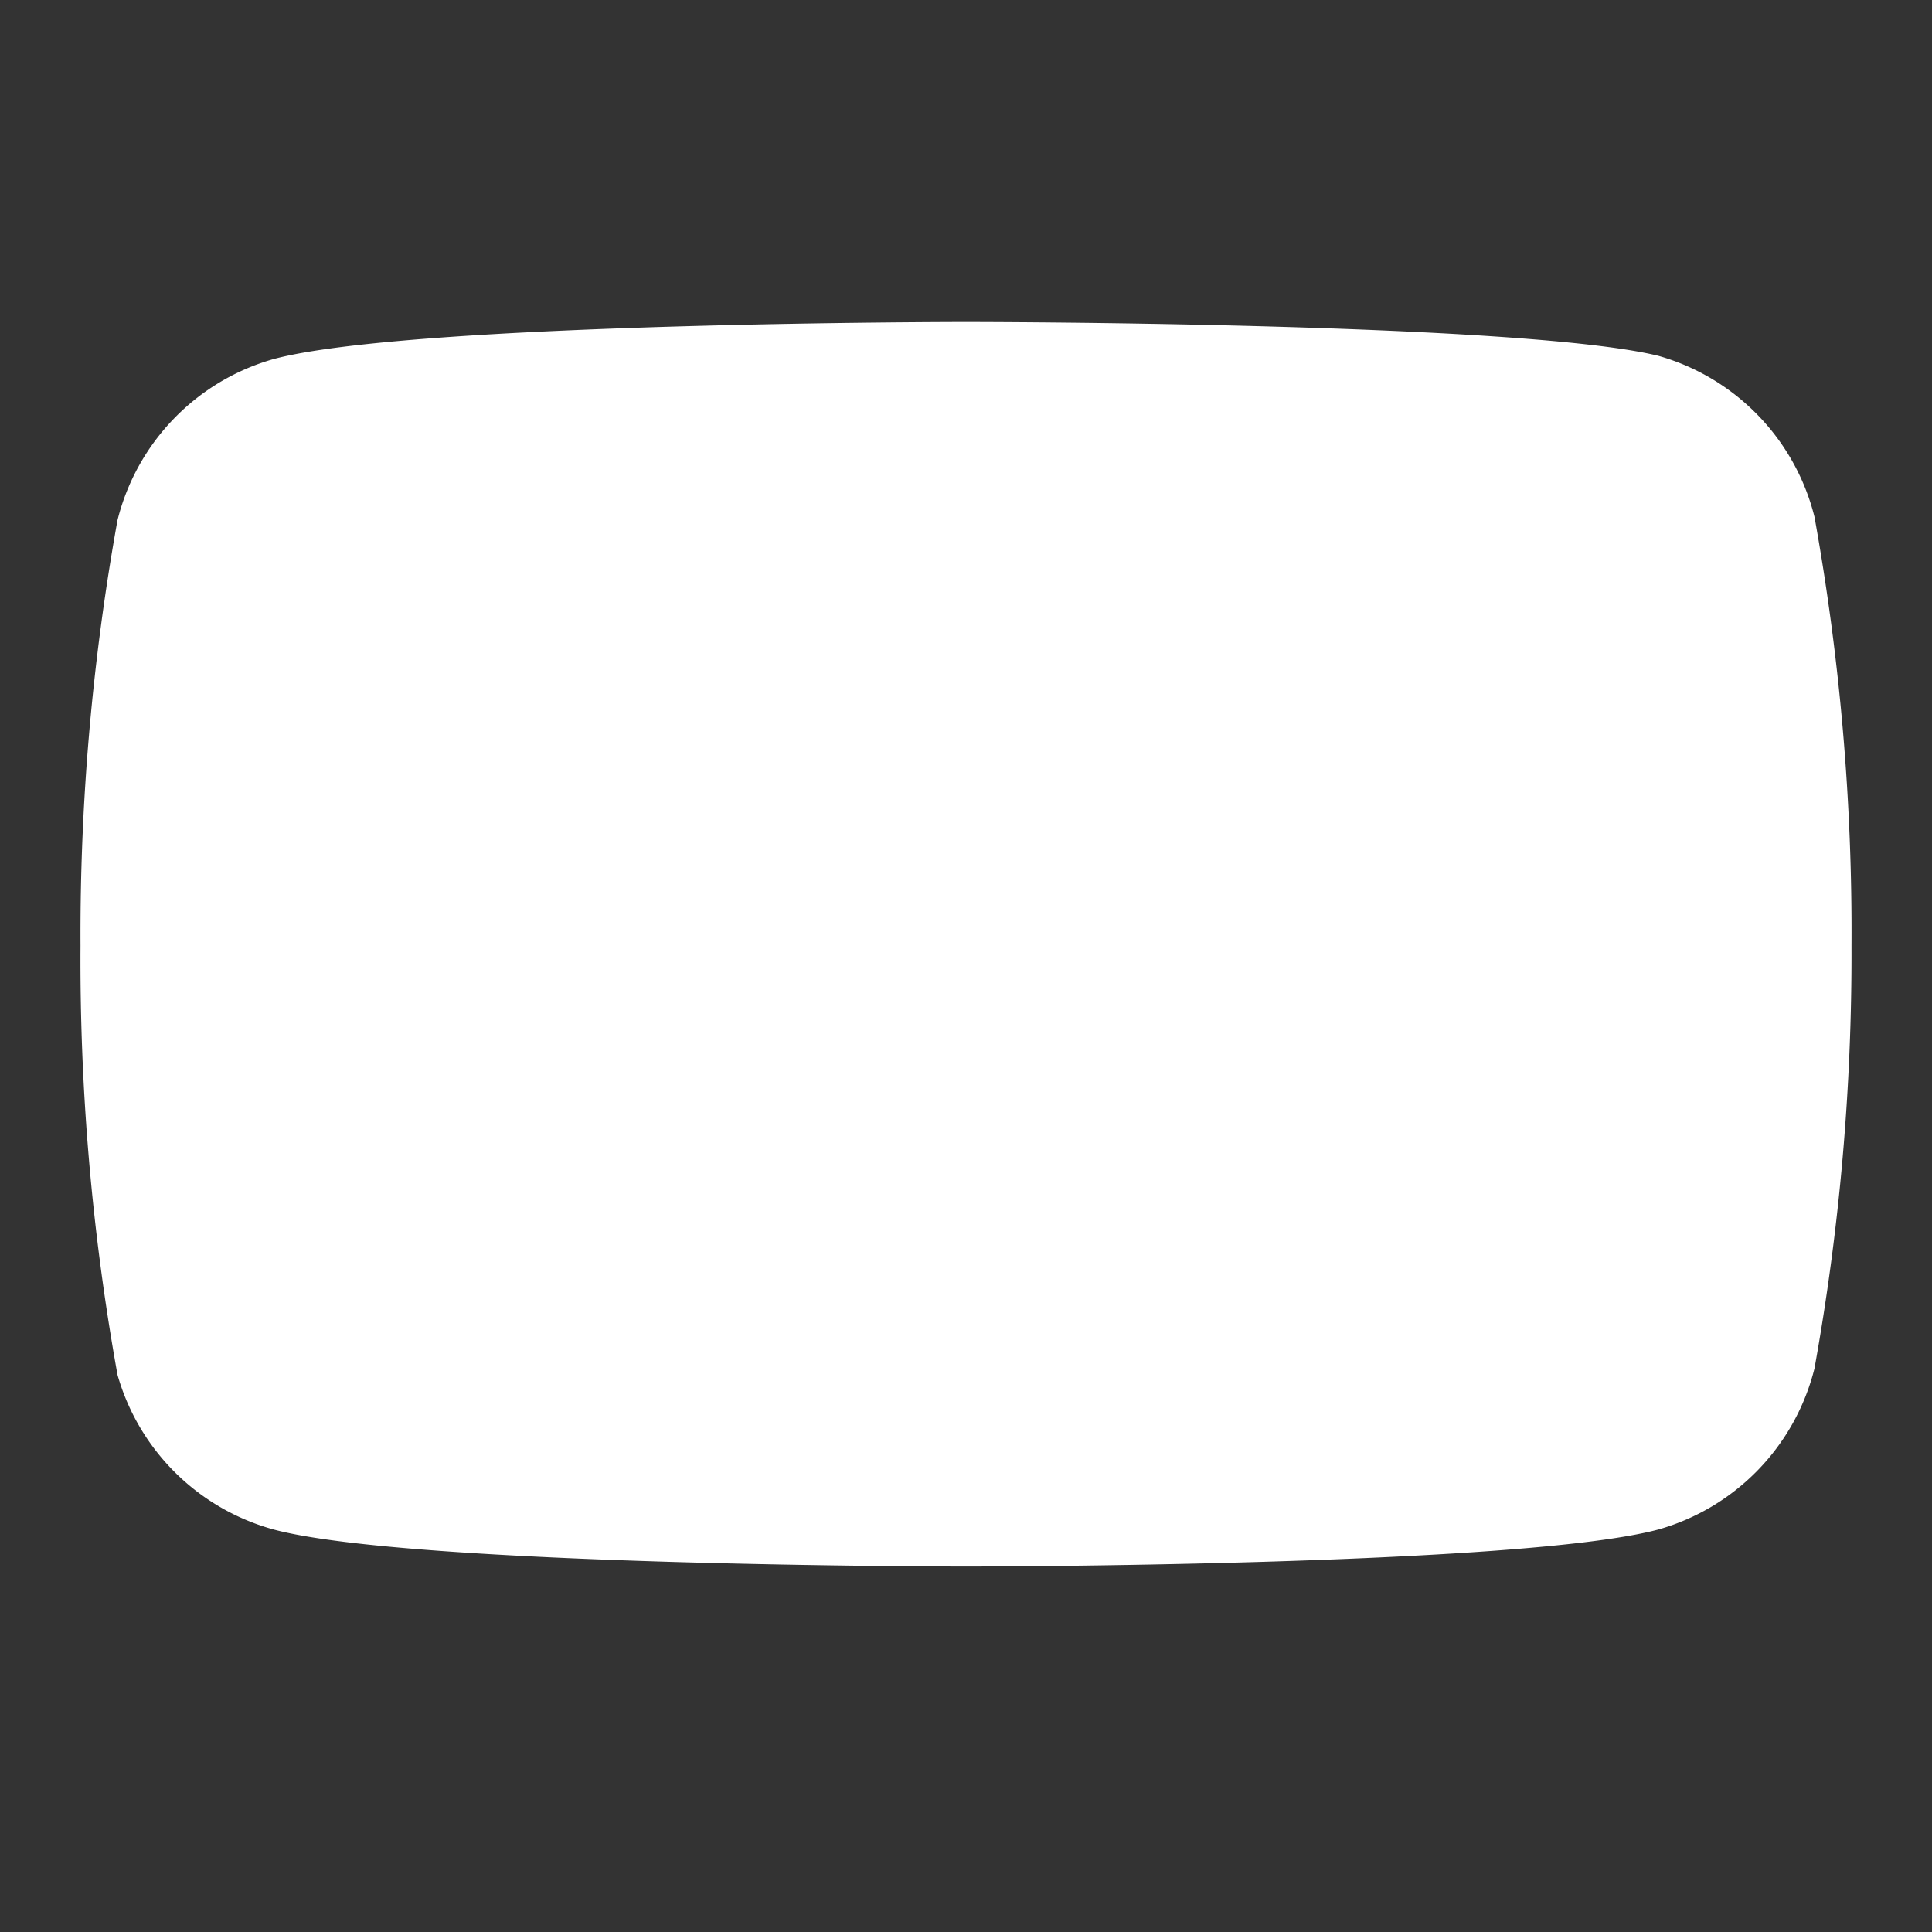 <svg xmlns="http://www.w3.org/2000/svg" viewBox="0 0 24 24" width="24" height="24" fill="white">
  <rect x="0" y="0" width="24" height="24" fill="#333333" stroke="none"/>
  <path d="M22.54 6.42a2.78 2.78 0 0 0-1.94-2C18.88 4 12 4 12 4s-6.88 0-8.6.46a2.78 2.78 0 0 0-1.94 2A29 29 0 0 0 1 11.75a29 29 0 0 0 .46 5.33A2.78 2.78 0 0 0 3.4 19c1.72.46 8.6.46 8.6.46s6.88 0 8.6-.46a2.78 2.78 0 0 0 1.94-2 29 29 0 0 0 .46-5.25 29 29 0 0 0-.46-5.33z"/>
  <polygon points="9.75 15.02 15.5 11.75 9.75 8.48 9.75 15.02"/>
</svg> 